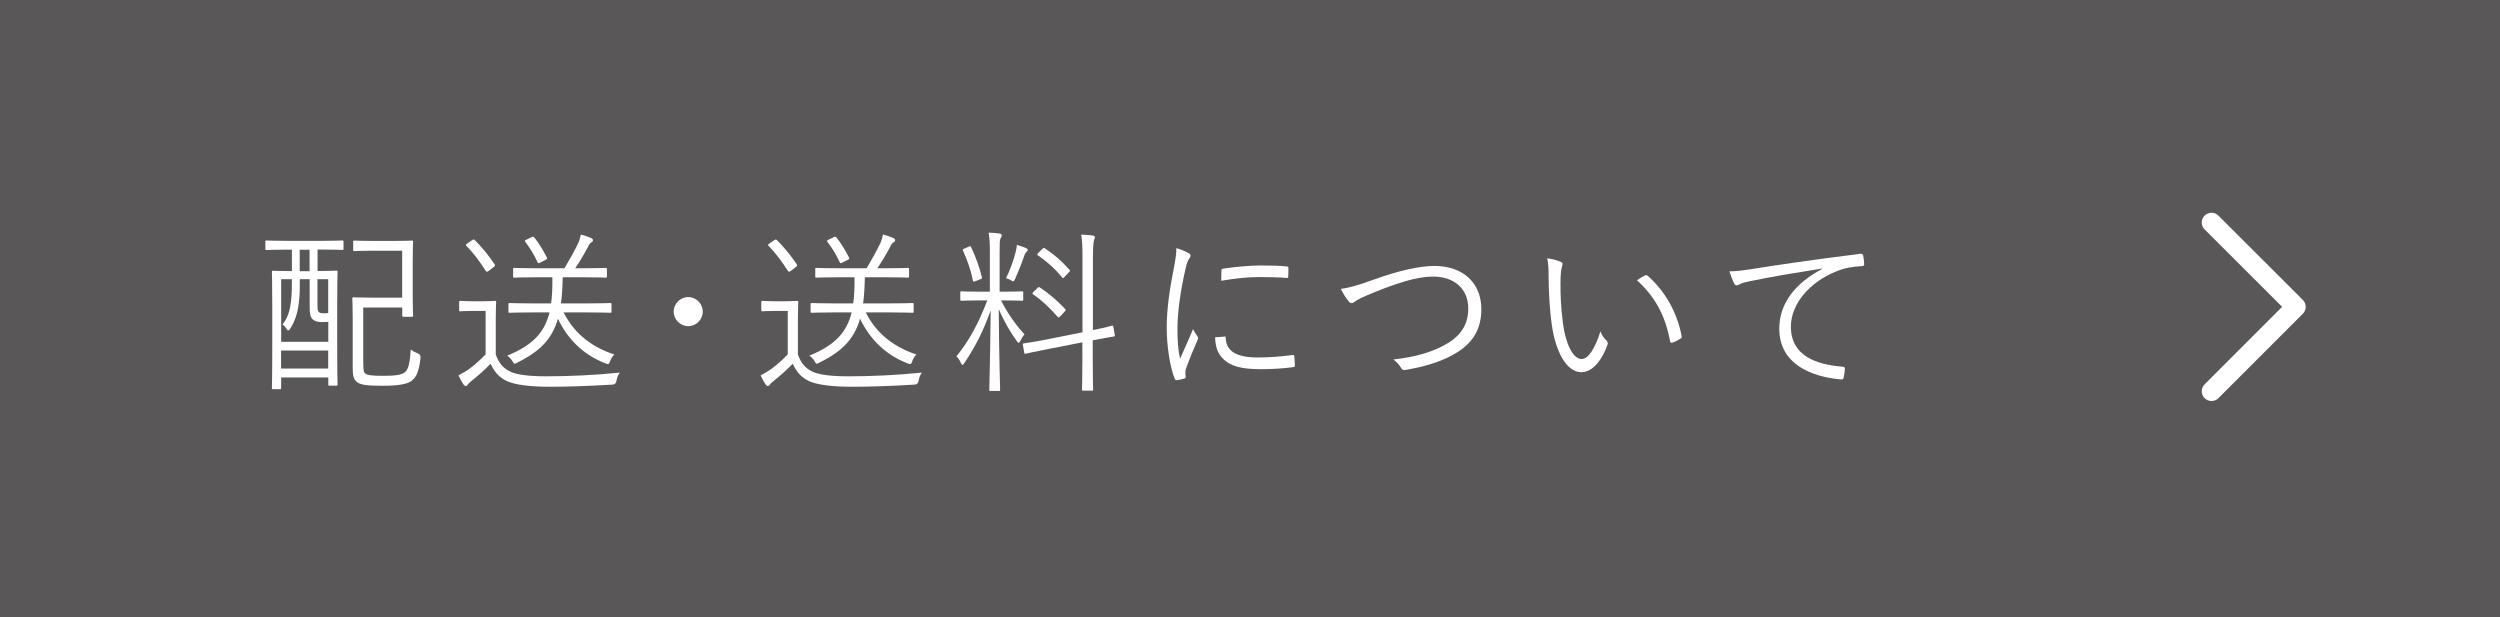 <?xml version="1.0" encoding="UTF-8"?><svg xmlns="http://www.w3.org/2000/svg" viewBox="0 0 256.17 63.25"><g id="a"/><g id="b"><g id="c"><rect width="256.17" height="63.25" style="fill:#595757;"/></g><g id="d"><g><path d="M35.2,25.47c0,.13-.02,.14-.14,.14-.09,0-.61-.04-2.2-.04h-.32v2.2c1.33,0,1.8-.04,1.91-.04,.13,0,.14,.02,.14,.14,0,.09-.04,.81-.04,3.35v3.28c0,4.1,.04,4.79,.04,4.88,0,.13-.02,.14-.14,.14h-.67c-.13,0-.14-.02-.14-.14v-.7h-4.83v1.06c0,.13-.02,.14-.13,.14h-.68c-.13,0-.14-.02-.14-.14,0-.11,.04-.81,.04-5.04v-3.02c0-2.97-.04-3.71-.04-3.8,0-.13,.02-.14,.14-.14,.09,0,.56,.04,1.91,.04v-2.2h-.38c-1.6,0-2.11,.04-2.2,.04-.13,0-.14-.02-.14-.14v-.7c0-.13,.02-.14,.14-.14,.09,0,.59,.04,2.2,.04h3.33c1.58,0,2.11-.04,2.2-.04,.13,0,.14,.02,.14,.14v.7Zm-1.57,7.51c-.23,.02-.45,.02-.7,.02-.38,0-.7-.09-.88-.27-.25-.23-.32-.61-.32-1.19v-2.93h-1.01c0,.7,.02,1.66-.11,2.5-.13,.99-.38,1.82-.9,2.61-.05,.09-.13,.14-.18,.14s-.11-.05-.16-.14c-.14-.25-.29-.4-.43-.47,.52-.63,.76-1.35,.88-2.41,.09-.76,.09-1.57,.09-2.23h-1.1v6.41h4.83v-2.03Zm0,2.94h-4.83v1.84h4.83v-1.84Zm-1.91-10.33h-1.01v2.2h1.01v-2.2Zm1.91,3.02h-1.1v2.52c0,.49,0,.65,.09,.77,.09,.14,.2,.2,.56,.2,.16,0,.29,0,.45-.02v-3.48Zm3.6,8.57c0,.56,0,.9,.16,1.06,.23,.22,.76,.27,1.87,.27,1.24,0,1.95-.09,2.27-.4,.34-.34,.47-.97,.56-2.3,.2,.16,.43,.29,.68,.38q.36,.13,.32,.49c-.16,1.44-.43,1.91-.83,2.27-.43,.4-1.37,.58-3.06,.58s-2.32-.11-2.65-.41c-.31-.27-.41-.59-.41-1.48v-5.06c0-1.31-.04-1.87-.04-1.98,0-.13,.02-.14,.16-.14,.09,0,.61,.04,1.82,.04h3.13v-4.81h-3.02c-1.35,0-1.75,.04-1.86,.04-.13,0-.14-.02-.14-.13v-.81c0-.13,.02-.14,.14-.14,.11,0,.5,.04,1.86,.04h2.11c1.35,0,1.78-.04,1.89-.04,.13,0,.14,.02,.14,.14,0,.09-.04,.56-.04,1.91v3.71c0,1.35,.04,1.82,.04,1.91,0,.13-.02,.14-.14,.14h-.83c-.13,0-.14-.02-.14-.14v-.81h-4v5.69Z" style="fill:#fff;"/><path d="M50.8,36.33c.34,.9,.74,1.4,1.55,1.78,.65,.29,1.89,.45,3.6,.45,2.3,0,4.9-.11,7.56-.38-.18,.23-.29,.52-.34,.83q-.05,.38-.41,.4c-2.34,.14-4.56,.22-6.39,.22-1.96,0-3.57-.18-4.43-.58-.83-.4-1.28-.95-1.67-1.78-.58,.61-1.24,1.19-1.95,1.76-.22,.18-.34,.29-.38,.36-.07,.13-.14,.16-.22,.16s-.14-.04-.22-.14c-.18-.27-.36-.59-.52-.95,.45-.23,.76-.41,1.12-.67,.54-.4,1.13-.92,1.66-1.48v-4.45h-1.33c-.94,0-1.17,.04-1.24,.04-.13,0-.14-.02-.14-.14v-.79c0-.13,.02-.14,.14-.14,.07,0,.31,.04,1.24,.04h.97c.92,0,1.19-.04,1.3-.04,.13,0,.14,.02,.14,.14,0,.09-.04,.56-.04,1.67v3.69Zm-2.45-11.7c.14-.11,.2-.11,.29-.04,.72,.72,1.37,1.51,2.04,2.48,.07,.11,.07,.16-.11,.31l-.47,.36c-.2,.14-.25,.14-.32,.02-.68-1.04-1.26-1.82-1.98-2.56-.09-.11-.09-.14,.11-.27l.45-.31Zm9.4,7.38c.94,1.85,2.47,3.4,5.2,4.32-.18,.18-.34,.41-.43,.67-.13,.34-.16,.36-.49,.23-2.45-.95-3.96-2.68-4.86-4.57-.59,2.05-1.82,3.35-4.18,4.5-.13,.07-.2,.11-.25,.11-.09,0-.13-.09-.25-.29-.14-.23-.32-.4-.52-.54,2.48-1.01,3.8-2.25,4.34-4.43h-1.6c-1.78,0-2.38,.04-2.47,.04-.13,0-.14-.02-.14-.14v-.72c0-.13,.02-.14,.14-.14,.09,0,.68,.04,2.47,.04h1.76c.11-.77,.14-1.66,.13-2.68h-1.48c-1.73,0-2.3,.04-2.41,.04-.13,0-.13-.02-.13-.14v-.72c0-.13,0-.14,.13-.14,.11,0,.68,.04,2.41,.04h2.72c.56-.94,1.06-1.84,1.39-2.54,.13-.27,.22-.56,.29-.92,.4,.11,.76,.23,1.06,.36,.11,.05,.18,.13,.18,.22,0,.11-.09,.2-.22,.27-.14,.09-.23,.29-.32,.47-.32,.61-.77,1.39-1.28,2.14h.72c1.73,0,2.29-.04,2.39-.04,.13,0,.14,.02,.14,.14v.72c0,.13-.02,.14-.14,.14-.11,0-.67-.04-2.39-.04h-2c-.02,1.01-.07,1.89-.18,2.68h2.56c1.78,0,2.39-.04,2.48-.04,.13,0,.14,.02,.14,.14v.72c0,.13-.02,.14-.14,.14-.09,0-.7-.04-2.48-.04h-2.29Zm-3.3-7.71q.2-.09,.29,.02c.49,.61,.88,1.26,1.3,2.07,.05,.13,.02,.16-.2,.27l-.45,.23c-.23,.13-.25,.09-.32-.05-.38-.79-.72-1.37-1.24-2.05-.09-.11-.05-.16,.11-.23l.52-.25Z" style="fill:#fff;"/><path d="M72.01,31.93c0,.81-.67,1.49-1.49,1.49s-1.49-.68-1.49-1.49,.68-1.49,1.49-1.49,1.49,.67,1.49,1.49Z" style="fill:#fff;"/><path d="M81.76,36.33c.34,.9,.74,1.4,1.55,1.78,.65,.29,1.89,.45,3.6,.45,2.3,0,4.9-.11,7.56-.38-.18,.23-.29,.52-.34,.83q-.05,.38-.41,.4c-2.34,.14-4.56,.22-6.39,.22-1.96,0-3.57-.18-4.43-.58-.83-.4-1.28-.95-1.67-1.78-.58,.61-1.24,1.19-1.95,1.76-.22,.18-.34,.29-.38,.36-.07,.13-.14,.16-.22,.16s-.14-.04-.22-.14c-.18-.27-.36-.59-.52-.95,.45-.23,.76-.41,1.12-.67,.54-.4,1.13-.92,1.66-1.48v-4.45h-1.33c-.94,0-1.17,.04-1.24,.04-.13,0-.14-.02-.14-.14v-.79c0-.13,.02-.14,.14-.14,.07,0,.31,.04,1.24,.04h.97c.92,0,1.19-.04,1.3-.04,.13,0,.14,.02,.14,.14,0,.09-.04,.56-.04,1.67v3.69Zm-2.45-11.7c.14-.11,.2-.11,.29-.04,.72,.72,1.37,1.51,2.04,2.48,.07,.11,.07,.16-.11,.31l-.47,.36c-.2,.14-.25,.14-.32,.02-.68-1.04-1.26-1.82-1.98-2.56-.09-.11-.09-.14,.11-.27l.45-.31Zm9.4,7.38c.94,1.85,2.47,3.4,5.2,4.32-.18,.18-.34,.41-.43,.67-.13,.34-.16,.36-.49,.23-2.45-.95-3.96-2.68-4.86-4.57-.59,2.05-1.82,3.35-4.18,4.5-.13,.07-.2,.11-.25,.11-.09,0-.13-.09-.25-.29-.14-.23-.32-.4-.52-.54,2.48-1.01,3.8-2.25,4.34-4.43h-1.6c-1.78,0-2.38,.04-2.47,.04-.13,0-.14-.02-.14-.14v-.72c0-.13,.02-.14,.14-.14,.09,0,.68,.04,2.47,.04h1.76c.11-.77,.14-1.66,.13-2.68h-1.48c-1.73,0-2.3,.04-2.41,.04-.13,0-.13-.02-.13-.14v-.72c0-.13,0-.14,.13-.14,.11,0,.68,.04,2.41,.04h2.72c.56-.94,1.06-1.84,1.39-2.54,.13-.27,.22-.56,.29-.92,.4,.11,.76,.23,1.06,.36,.11,.05,.18,.13,.18,.22,0,.11-.09,.2-.22,.27-.14,.09-.23,.29-.32,.47-.32,.61-.77,1.39-1.28,2.14h.72c1.73,0,2.29-.04,2.39-.04,.13,0,.14,.02,.14,.14v.72c0,.13-.02,.14-.14,.14-.11,0-.67-.04-2.39-.04h-2c-.02,1.01-.07,1.89-.18,2.68h2.56c1.78,0,2.39-.04,2.48-.04,.13,0,.14,.02,.14,.14v.72c0,.13-.02,.14-.14,.14-.09,0-.7-.04-2.48-.04h-2.29Zm-3.3-7.71q.2-.09,.29,.02c.49,.61,.88,1.26,1.3,2.07,.05,.13,.02,.16-.2,.27l-.45,.23c-.23,.13-.25,.09-.32-.05-.38-.79-.72-1.37-1.24-2.05-.09-.11-.05-.16,.11-.23l.52-.25Z" style="fill:#fff;"/><path d="M102.57,30.78c.68,1.33,1.53,2.54,2.41,3.48-.16,.18-.31,.43-.43,.67-.07,.13-.13,.2-.18,.2-.04,0-.09-.07-.18-.18-.63-.86-1.33-2.05-1.85-3.28,.02,4.29,.14,8.01,.14,8.26,0,.13-.02,.13-.14,.13h-.83c-.13,0-.14,0-.14-.13,0-.25,.11-3.96,.14-8.12-.76,2.14-1.53,3.64-2.7,5.4-.07,.11-.13,.18-.18,.18s-.11-.07-.18-.22c-.13-.29-.29-.52-.45-.65,1.31-1.62,2.23-3.31,3.17-5.74h-.68c-1.41,0-1.84,.04-1.95,.04-.13,0-.14-.02-.14-.13v-.7c0-.13,.02-.14,.14-.14,.11,0,.54,.04,1.95,.04h.94v-3.87c0-1.08-.02-1.6-.13-2.18,.43,.02,.79,.04,1.12,.09,.14,.02,.23,.09,.23,.16,0,.13-.07,.23-.13,.34-.09,.2-.09,.54-.09,1.57v3.89h.34c1.4,0,1.85-.04,1.94-.04,.13,0,.14,.02,.14,.14v.7c0,.11-.02,.13-.14,.13-.09,0-.54-.04-1.94-.04h-.2Zm-3.33-5.49c.2-.09,.22-.09,.27,.04,.45,.95,.85,2.02,1.1,3.08,.04,.14,0,.14-.22,.23l-.41,.16c-.23,.09-.25,.09-.29-.05-.2-1.04-.58-2.11-1.01-3.06-.07-.11-.04-.14,.14-.22l.41-.18Zm5.94,.52c-.11,.11-.16,.2-.23,.4-.23,.7-.58,1.58-.94,2.38-.07,.16-.11,.23-.2,.23-.05,0-.13-.04-.23-.11-.14-.09-.36-.16-.49-.2,.45-.94,.81-1.96,.99-2.72,.05-.2,.11-.47,.11-.7,.34,.09,.68,.22,.92,.32,.11,.05,.2,.09,.2,.2,0,.09-.05,.13-.13,.2Zm9.04,8.52c.04,.11,0,.13-.13,.16-.11,.02-.63,.09-2.12,.38v1.91c0,2.11,.04,3.02,.04,3.11,0,.13-.02,.14-.14,.14h-.86c-.13,0-.14-.02-.14-.14,0-.09,.04-.99,.04-3.1v-1.71l-3.44,.67c-1.67,.32-2.23,.47-2.36,.49-.13,.04-.14,0-.16-.13l-.14-.77c-.02-.13,0-.14,.13-.16,.13-.04,.68-.07,2.38-.41l3.6-.72v-7.54c0-1.28-.02-1.76-.13-2.47,.47,.02,.81,.04,1.17,.09,.13,.02,.23,.09,.23,.16,0,.09-.04,.18-.09,.32-.05,.18-.11,.65-.11,1.85v7.36c1.35-.27,1.82-.41,1.94-.45,.13-.02,.14,.02,.16,.14l.14,.81Zm-7.92-4.81c.13-.13,.16-.13,.27-.05,.85,.56,1.78,1.33,2.56,2.18,.13,.13,.07,.16-.05,.29l-.4,.43c-.18,.18-.2,.2-.31,.09-.83-.94-1.58-1.66-2.5-2.29-.11-.07-.11-.13,.05-.29l.38-.36Zm.52-4.02c.13-.13,.14-.13,.25-.05,.9,.59,1.71,1.28,2.5,2.18,.09,.09,.11,.13-.04,.27l-.41,.43c-.2,.2-.2,.22-.29,.09-.77-.94-1.67-1.71-2.47-2.25-.11-.07-.11-.11,.07-.29l.38-.38Z" style="fill:#fff;"/><path d="M121.74,25.9c.18,.11,.25,.18,.25,.29s-.04,.18-.13,.31c-.16,.23-.27,.54-.36,.95-.5,2.12-.85,4.5-.85,6.21,0,1.31,.07,2.2,.27,3.1,.43-1.01,.81-1.78,1.33-3.04,.13,.29,.29,.5,.43,.72,.05,.05,.09,.13,.09,.18,0,.11-.04,.18-.09,.29-.4,.92-.77,1.8-1.15,2.86-.05,.11-.07,.27-.07,.45,0,.16,.04,.27,.04,.4,0,.07-.04,.14-.13,.16-.25,.09-.56,.14-.81,.18-.09,0-.16-.07-.2-.18-.5-1.21-.81-3.46-.81-5.22,0-1.93,.32-4.03,.74-6.14,.16-.86,.25-1.39,.25-2,.47,.14,.94,.34,1.19,.49Zm3.73,8.57c.09-.02,.13,.04,.13,.18,.05,1.37,1.15,1.98,3.28,1.98,1.28,0,2.45-.11,3.55-.25,.14-.02,.18,0,.2,.18,.02,.22,.05,.59,.05,.85,0,.16,0,.18-.23,.22-1.08,.13-2.09,.2-3.22,.2-2.02,0-3.17-.29-3.96-1.13-.52-.52-.74-1.24-.76-2.14l.97-.07Zm-.32-6.7c0-.16,.04-.22,.22-.25,1.13-.18,2.86-.32,3.82-.32,1.04,0,2.07,.04,2.56,.09,.23,.02,.27,.04,.27,.18,0,.29,0,.58-.02,.85,0,.14-.04,.18-.2,.16-.7-.07-1.87-.09-2.9-.09s-2.32,.13-3.76,.38c0-.49,0-.77,.02-.99Z" style="fill:#fff;"/><path d="M140.86,28.62c2.41-.88,4.63-1.37,6.1-1.37,2.99,0,4.83,1.76,4.83,4.43,0,2.23-1.03,3.66-2.95,4.7-1.4,.77-3.04,1.22-4.83,1.53-.25,.04-.34-.05-.45-.22-.18-.29-.43-.61-.79-.85,2.32-.27,3.82-.74,5.1-1.4,1.64-.85,2.58-2.02,2.58-3.82,0-2-1.4-3.28-3.62-3.28-1.66,0-3.87,.7-6.77,1.93-.68,.29-1.06,.5-1.22,.63-.18,.13-.27,.16-.34,.16-.13,0-.22-.07-.34-.22-.22-.27-.56-.79-.77-1.24,.61-.07,1.49-.25,3.49-.99Z" style="fill:#fff;"/><path d="M159.95,26.85c.11,.05,.16,.13,.16,.2,0,.09-.04,.2-.07,.32-.07,.22-.14,.72-.14,1.66,0,1.15,.02,2.25,.25,4.09,.27,2.12,1.04,3.67,1.91,3.67,.72,0,1.4-1.15,1.93-2.83,.2,.47,.36,.68,.59,.9,.14,.13,.2,.27,.14,.45-.5,1.46-1.48,2.83-2.68,2.83-1.51,0-2.65-2.09-3.04-4.92-.25-1.8-.32-3.84-.32-5.02,0-.68-.02-1.12-.14-1.73,.5,.05,1.08,.22,1.42,.38Zm8.59,1.39c.11-.05,.2-.07,.27,0,1.84,1.6,3.06,3.82,3.51,6.23,.02,.13-.04,.18-.13,.23-.27,.18-.52,.31-.83,.41-.13,.04-.22-.02-.23-.14-.5-2.75-1.64-4.66-3.39-6.25,.34-.23,.61-.4,.79-.49Z" style="fill:#fff;"/><path d="M186.69,27.52c-2.7,.43-5.04,.81-7.31,1.28-.65,.13-.86,.2-1.08,.31-.13,.05-.23,.13-.34,.13s-.2-.07-.25-.16c-.18-.36-.34-.79-.5-1.28,.65,0,1.12-.05,2.23-.22,2.68-.43,6.34-.97,11.16-1.57,.18-.02,.27,.04,.31,.14,.05,.23,.11,.67,.11,.9,0,.16-.05,.2-.23,.22-.97,.05-1.69,.16-2.63,.54-2.63,1.04-4.65,3.26-4.65,5.67,0,2.99,2.61,3.87,5.24,4.09,.23,.02,.29,.05,.29,.2,0,.2-.05,.61-.11,.86-.04,.2-.09,.27-.29,.25-3.04-.27-6.32-1.57-6.32-5.2,0-2.54,1.57-4.63,4.39-6.12l-.02-.04Z" style="fill:#fff;"/></g><polyline points="226.61 22.8 235.26 31.44 226.61 40.09" style="fill:none; stroke:#fff; stroke-linecap:round; stroke-linejoin:round; stroke-width:2px;"/></g></g></svg>